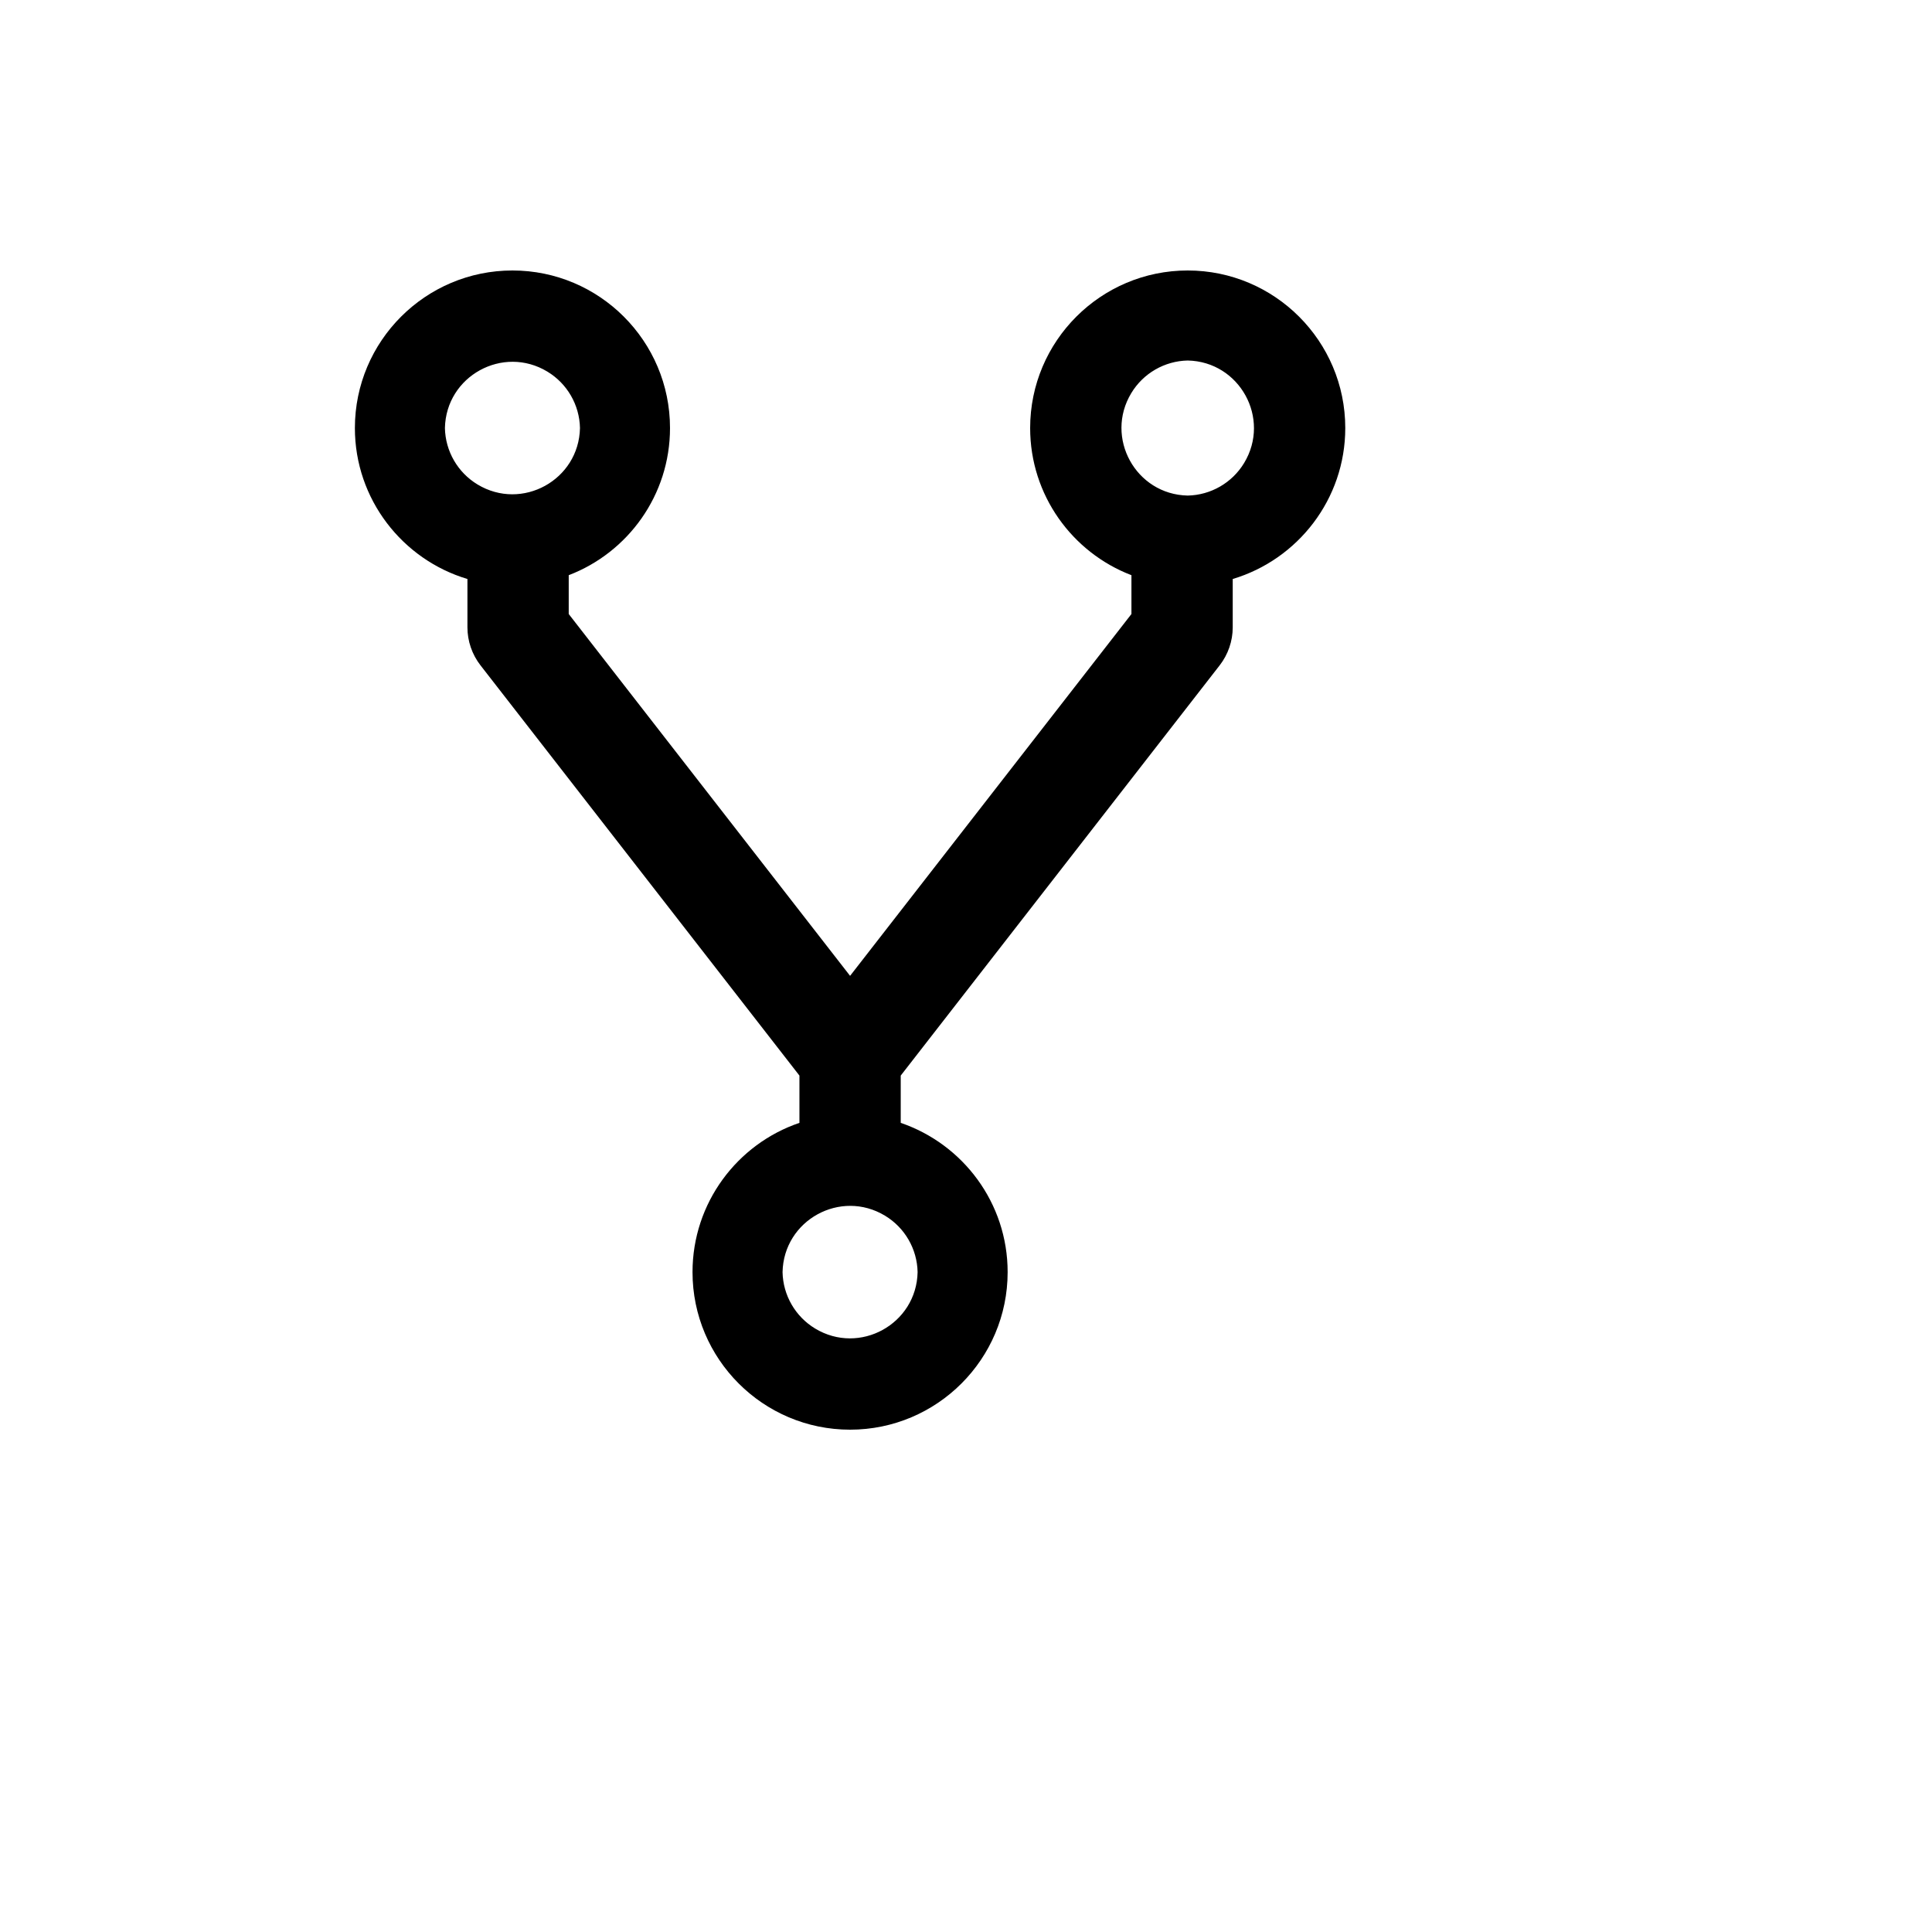 <svg xmlns="http://www.w3.org/2000/svg" version="1.1" xmlns:xlink="http://www.w3.org/1999/xlink" width="100%" height="100%" id="svgWorkerArea" viewBox="-25 -25 625 625" xmlns:idraw="https://idraw.muisca.co" style="background: white;"><defs id="defsdoc"><pattern id="patternBool" x="0" y="0" width="10" height="10" patternUnits="userSpaceOnUse" patternTransform="rotate(35)"><circle cx="5" cy="5" r="4" style="stroke: none;fill: #ff000070;"></circle></pattern></defs><g id="fileImp-665568332" class="cosito"><path id="pathImp-591277533" class="grouped" d="M359.223 62.5C331.098 62.5 308.252 85.346 308.252 113.471 308.252 135.179 321.86 153.747 341.019 161.074 341.019 161.074 341.019 173.635 341.019 173.635 341.019 173.635 250 290.686 250 290.686 250 290.686 158.981 173.635 158.981 173.635 158.981 173.635 158.981 161.074 158.981 161.074 178.14 153.747 191.748 135.179 191.748 113.471 191.748 85.346 168.902 62.5 140.777 62.5 112.652 62.5 89.806 85.346 89.806 113.471 89.806 136.499 105.188 156.023 126.214 162.303 126.214 162.303 126.214 177.958 126.214 177.958 126.214 182.373 127.715 186.742 130.446 190.246 130.446 190.246 233.617 322.952 233.617 322.952 233.617 322.952 233.617 338.243 233.617 338.243 213.501 345.07 199.029 364.138 199.029 386.529 199.029 414.654 221.875 437.5 250 437.5 278.125 437.5 300.971 414.654 300.971 386.529 300.971 364.138 286.499 345.115 266.384 338.243 266.384 338.243 266.384 322.952 266.384 322.952 266.384 322.952 369.554 190.246 369.554 190.246 372.285 186.742 373.786 182.373 373.786 177.958 373.786 177.958 373.786 162.303 373.786 162.303 394.812 156.023 410.194 136.499 410.194 113.471 410.194 85.346 387.348 62.5 359.223 62.5 359.223 62.5 359.223 62.5 359.223 62.5M118.932 113.471C119.275 96.655 137.694 86.516 152.085 95.222 158.492 99.097 162.469 105.984 162.621 113.471 162.278 130.287 143.86 140.425 129.468 131.72 123.061 127.844 119.085 120.957 118.932 113.471 118.932 113.471 118.932 113.471 118.932 113.471M271.845 386.529C271.501 403.345 253.083 413.484 238.691 404.778 232.284 400.903 228.308 394.016 228.155 386.529 228.499 369.713 246.917 359.575 261.309 368.28 267.716 372.156 271.692 379.043 271.845 386.529 271.845 386.529 271.845 386.529 271.845 386.529M359.223 135.315C342.407 134.972 332.269 116.554 340.974 102.162 344.85 95.755 351.737 91.779 359.223 91.626 376.039 91.969 386.178 110.388 377.473 124.779 373.597 131.187 366.71 135.163 359.223 135.315 359.223 135.315 359.223 135.315 359.223 135.315"></path></g></svg>